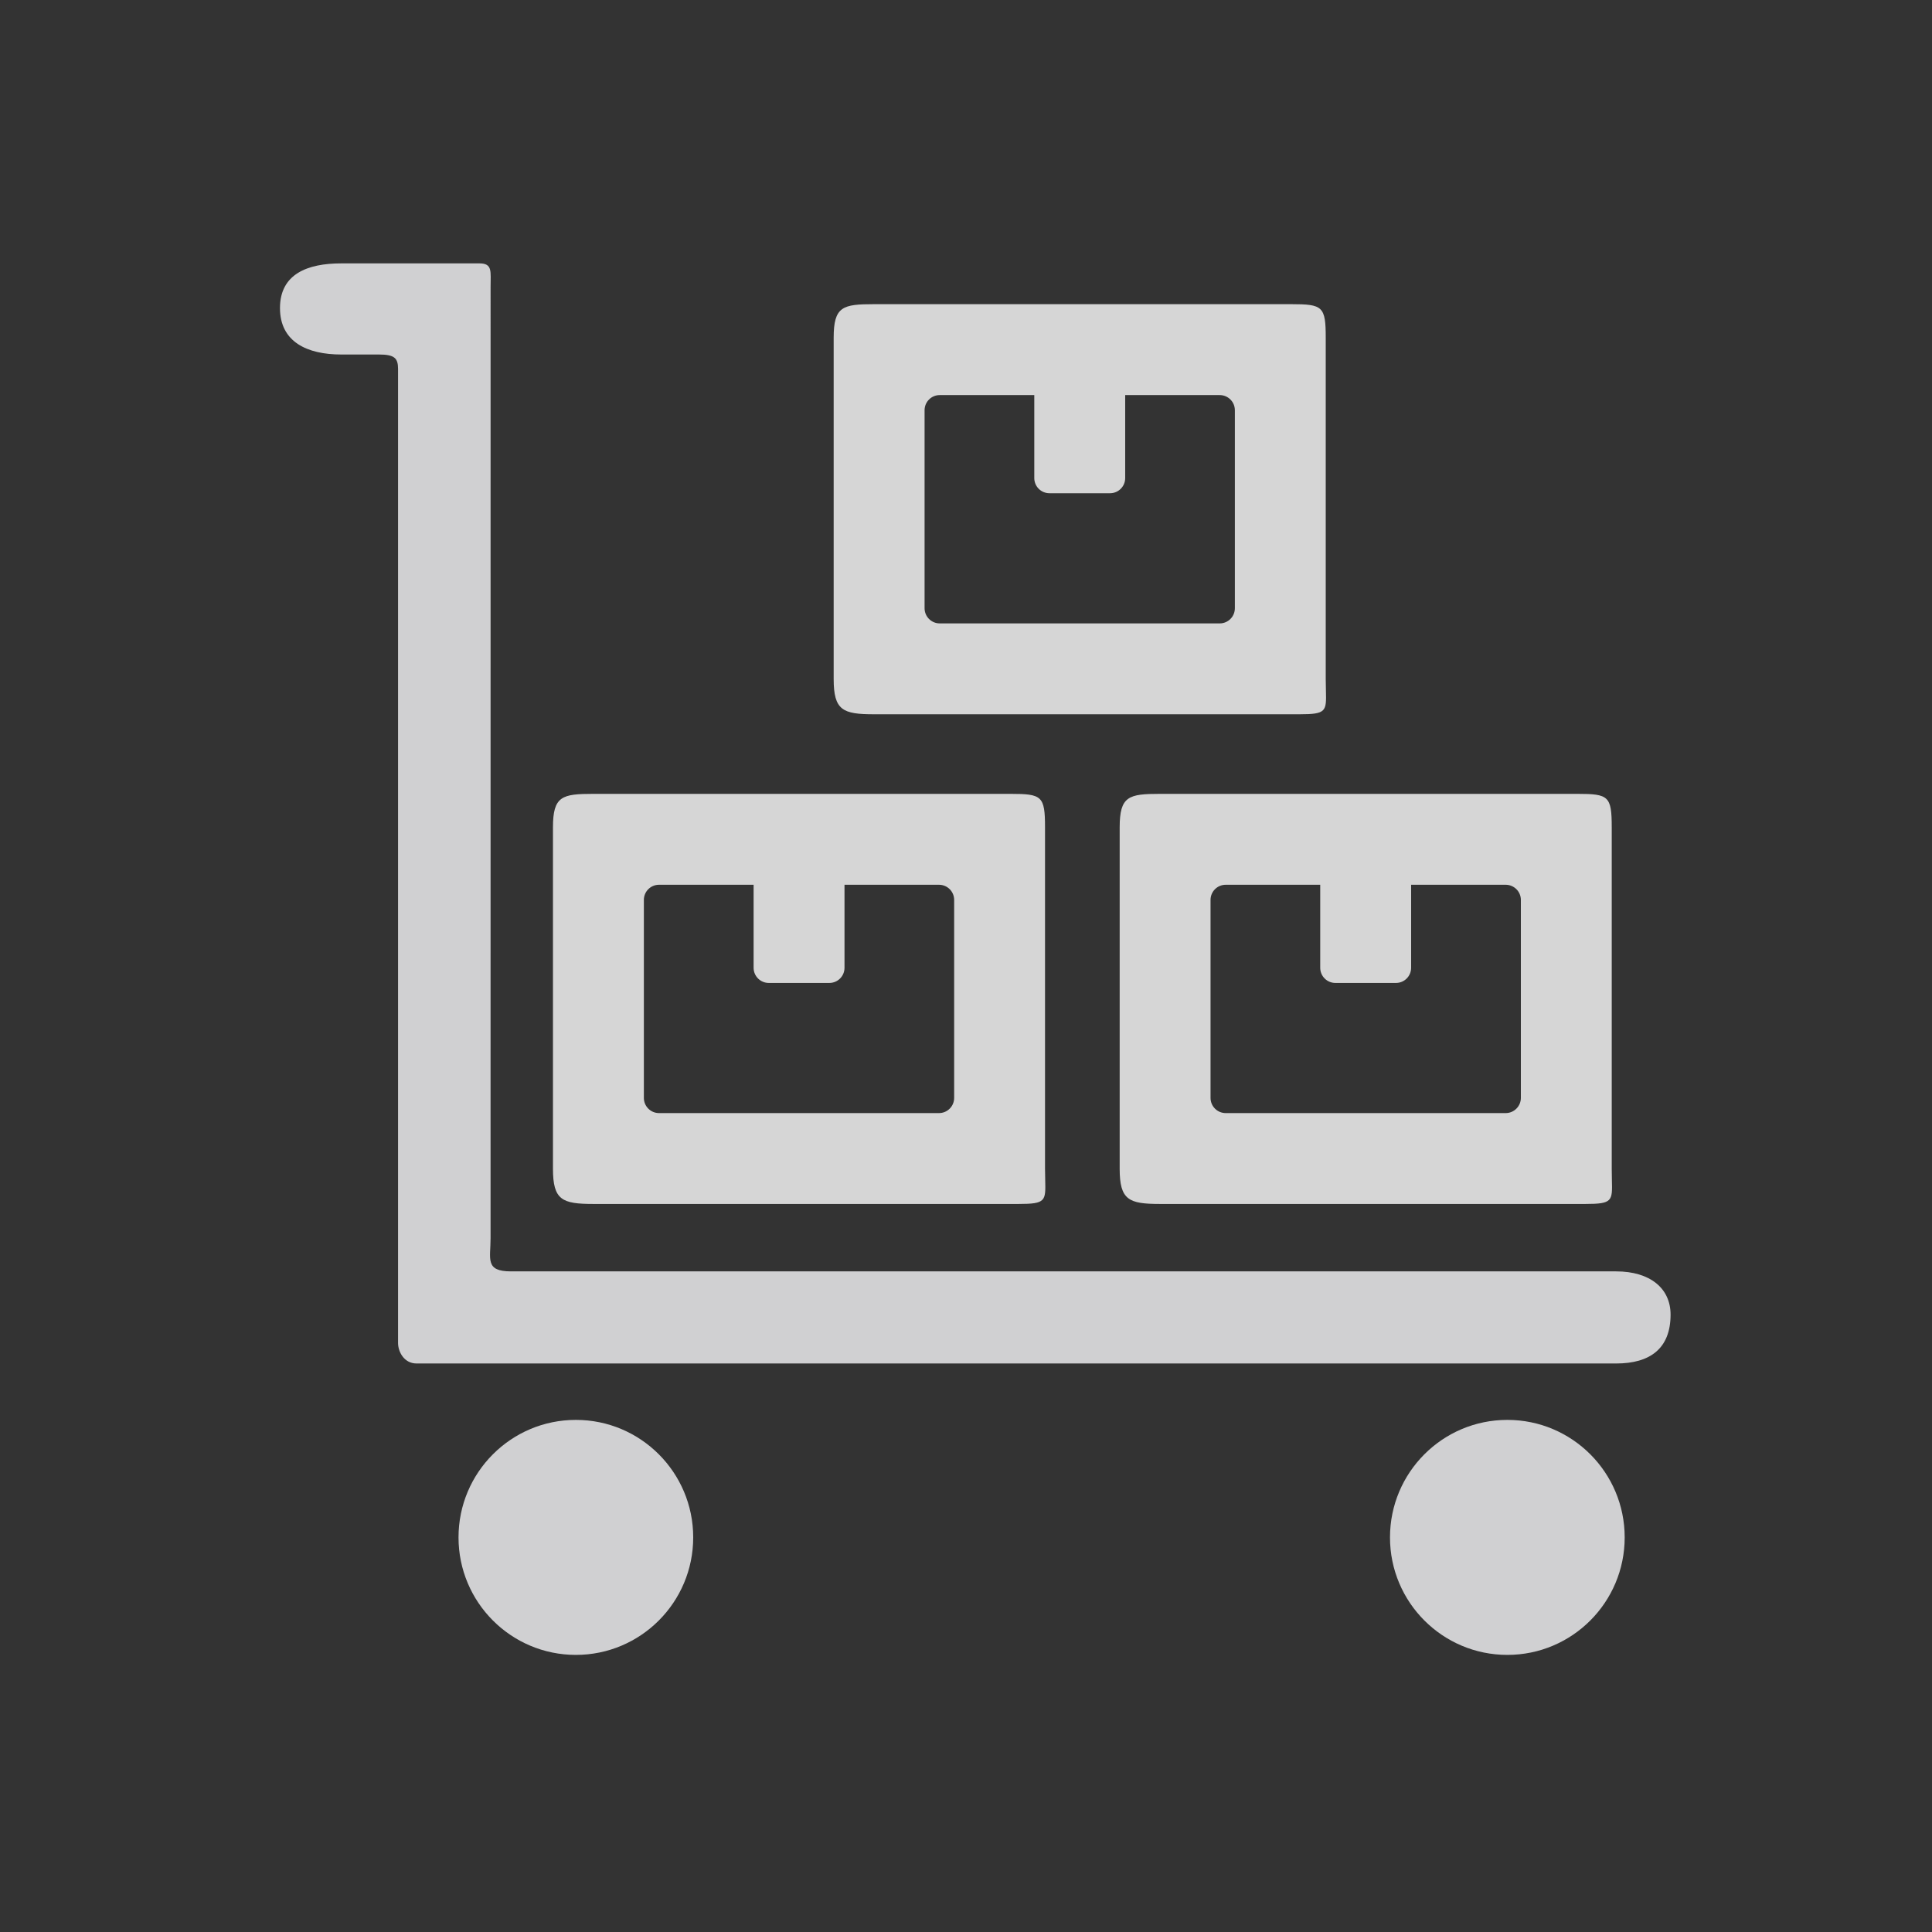 <?xml version="1.0" encoding="UTF-8"?>
<svg xmlns="http://www.w3.org/2000/svg" width="61" height="61" viewBox="0 0 61 61" fill="none">
  <rect x="0" y="0" width="61" height="61" fill="#333333" stroke="none"/>
  <g opacity="0.8">
    <path fill-rule="evenodd" clip-rule="evenodd" d="M8.84 9.727C8.84 8.653 9.704 8.316 10.772 8.316H15.139C15.555 8.316 15.49 8.575 15.49 9.051L15.489 39.099C15.489 39.747 15.306 40.142 16.133 40.142H51.028C52.096 40.142 52.746 40.675 52.746 41.507C52.746 42.58 52.096 43.05 51.028 43.05H13.153C12.752 43.05 12.568 42.671 12.568 42.404L12.568 11.65C12.568 11.307 12.456 11.193 11.961 11.193H10.772C9.704 11.193 8.84 10.8 8.84 9.727Z" fill="#F7F7FA"></path>
    <path d="M21.887 48.541C21.887 50.59 20.228 52.251 18.182 52.251C16.136 52.251 14.477 50.59 14.477 48.541C14.477 46.492 16.136 44.831 18.182 44.831C20.228 44.831 21.887 46.492 21.887 48.541Z" fill="#F7F7FA"></path>
    <path d="M51.297 48.541C51.297 50.59 49.638 52.251 47.592 52.251C45.546 52.251 43.887 50.59 43.887 48.541C43.887 46.492 45.546 44.831 47.592 44.831C49.638 44.831 51.297 46.492 51.297 48.541Z" fill="#F7F7FA"></path>
    <path fill-rule="evenodd" clip-rule="evenodd" d="M18.734 25.065C17.745 25.065 17.459 25.135 17.459 26.124V36.899C17.459 37.889 17.745 38.013 18.734 38.013H32.164C33.019 38.013 33.017 37.92 33.001 37.257V37.256C32.998 37.152 32.995 37.033 32.995 36.899V26.124C32.995 25.135 32.899 25.065 31.909 25.065H18.734ZM20.329 28.413C20.329 28.149 20.543 27.935 20.807 27.935H23.794V30.556C23.794 30.821 24.009 31.035 24.273 31.035H26.186C26.45 31.035 26.664 30.821 26.664 30.556V27.935H29.648C29.912 27.935 30.126 28.149 30.126 28.413V34.665C30.126 34.929 29.912 35.144 29.648 35.144H20.807C20.543 35.144 20.329 34.929 20.329 34.665V28.413Z" fill="white"></path>
    <path fill-rule="evenodd" clip-rule="evenodd" d="M36.627 25.065C35.637 25.065 35.352 25.135 35.352 26.124V36.899C35.352 37.889 35.637 38.013 36.627 38.013H50.057C50.912 38.013 50.91 37.92 50.893 37.257V37.256C50.891 37.152 50.888 37.033 50.888 36.899V26.124C50.888 25.135 50.791 25.065 49.802 25.065H36.627ZM38.221 28.413C38.221 28.149 38.435 27.935 38.7 27.935H41.684V30.556C41.684 30.821 41.899 31.035 42.163 31.035H44.076C44.34 31.035 44.554 30.821 44.554 30.556V27.935H47.54C47.804 27.935 48.019 28.149 48.019 28.413V34.665C48.019 34.929 47.804 35.144 47.54 35.144H38.7C38.435 35.144 38.221 34.929 38.221 34.665V28.413Z" fill="white"></path>
    <path fill-rule="evenodd" clip-rule="evenodd" d="M27.597 9.604C26.608 9.604 26.322 9.674 26.322 10.663V21.438C26.322 22.428 26.608 22.552 27.597 22.552H41.028C41.883 22.552 41.88 22.459 41.864 21.796V21.796C41.861 21.691 41.858 21.573 41.858 21.438V10.663C41.858 9.674 41.762 9.604 40.772 9.604H27.597ZM29.192 12.953C29.192 12.688 29.406 12.474 29.67 12.474H32.656V15.095C32.656 15.359 32.87 15.573 33.135 15.573H35.048C35.312 15.573 35.526 15.359 35.526 15.095V12.474H38.511C38.775 12.474 38.989 12.688 38.989 12.953V19.204C38.989 19.468 38.775 19.683 38.511 19.683H29.67C29.406 19.683 29.192 19.468 29.192 19.204V12.953Z" fill="white"></path>
  </g>
</svg>
